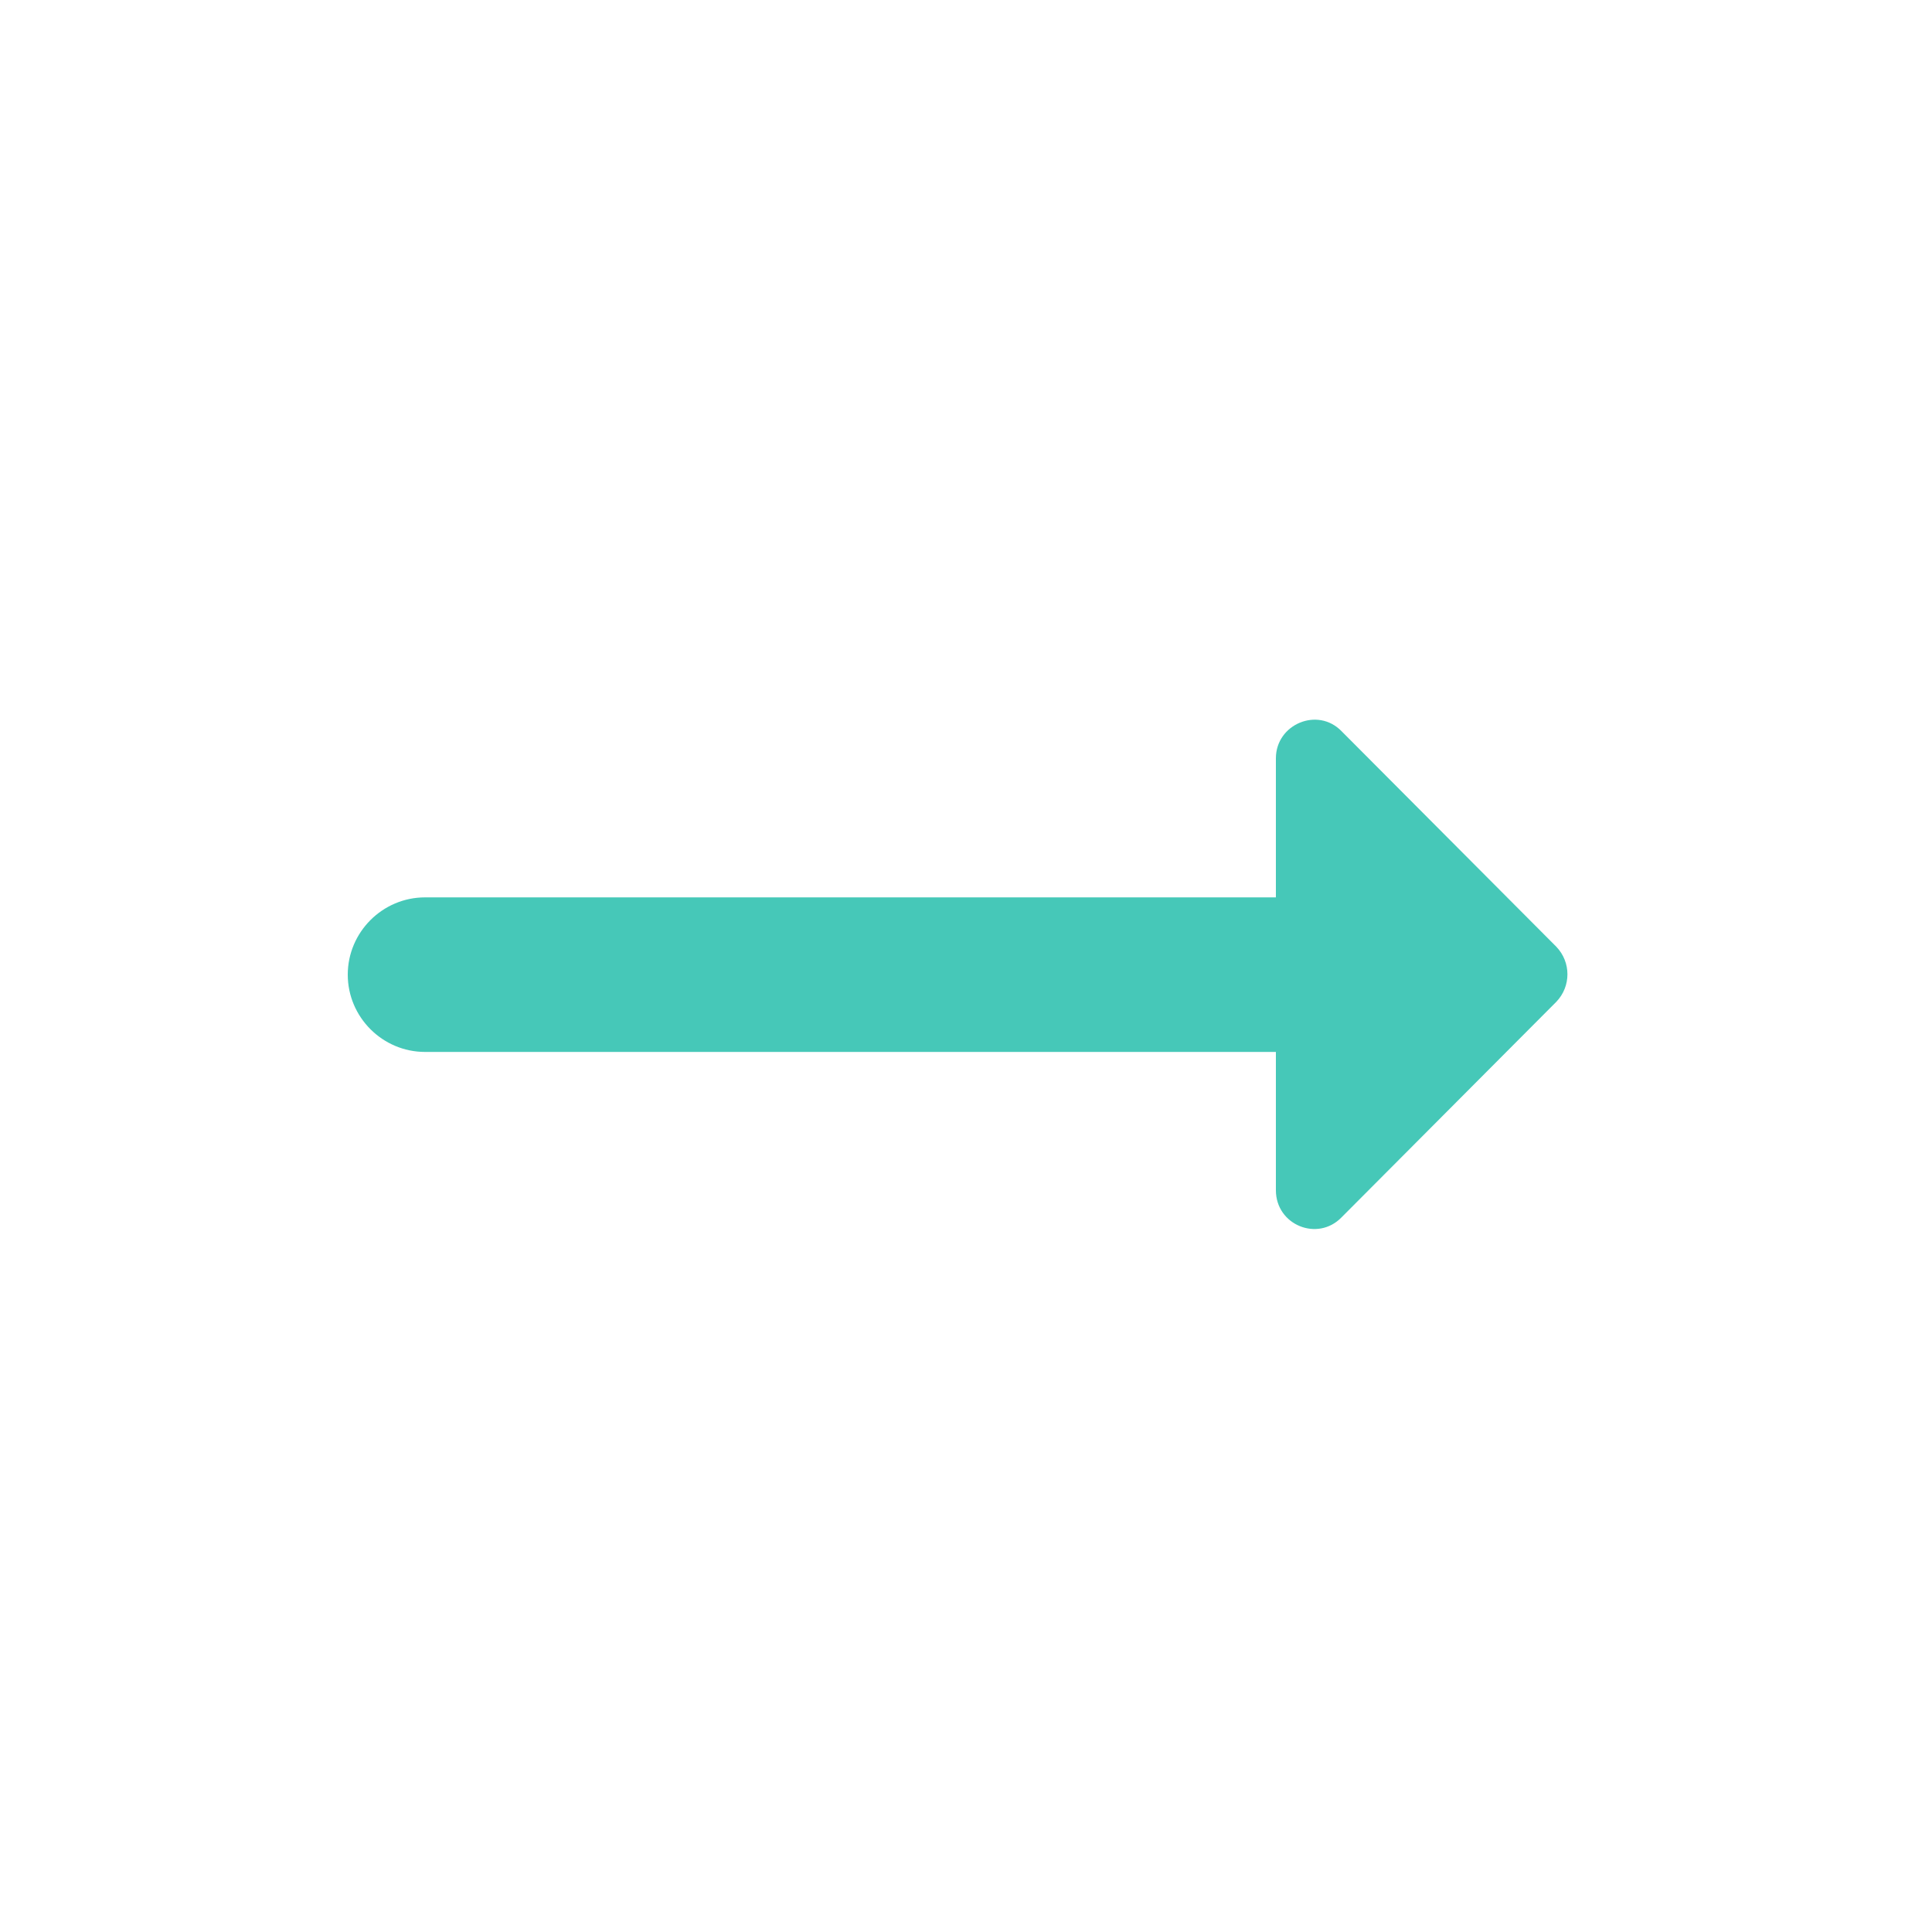 <svg width="25" height="25" fill="none" xmlns="http://www.w3.org/2000/svg"><g clip-path="url(#a)"><path d="M16.51 11.612H5.5c-.55 0-1 .45-1 1s.45 1 1 1h11.01v1.79c0 .45.54.67.85.35l2.78-2.79c.19-.2.19-.51 0-.71l-2.78-2.79c-.31-.32-.85-.09-.85.35v1.8z" fill="#46C8B8"/></g><defs><clipPath id="a"><path fill="#fff" transform="translate(.5 .61)" d="M0 0h24v24H0z"/></clipPath></defs></svg>